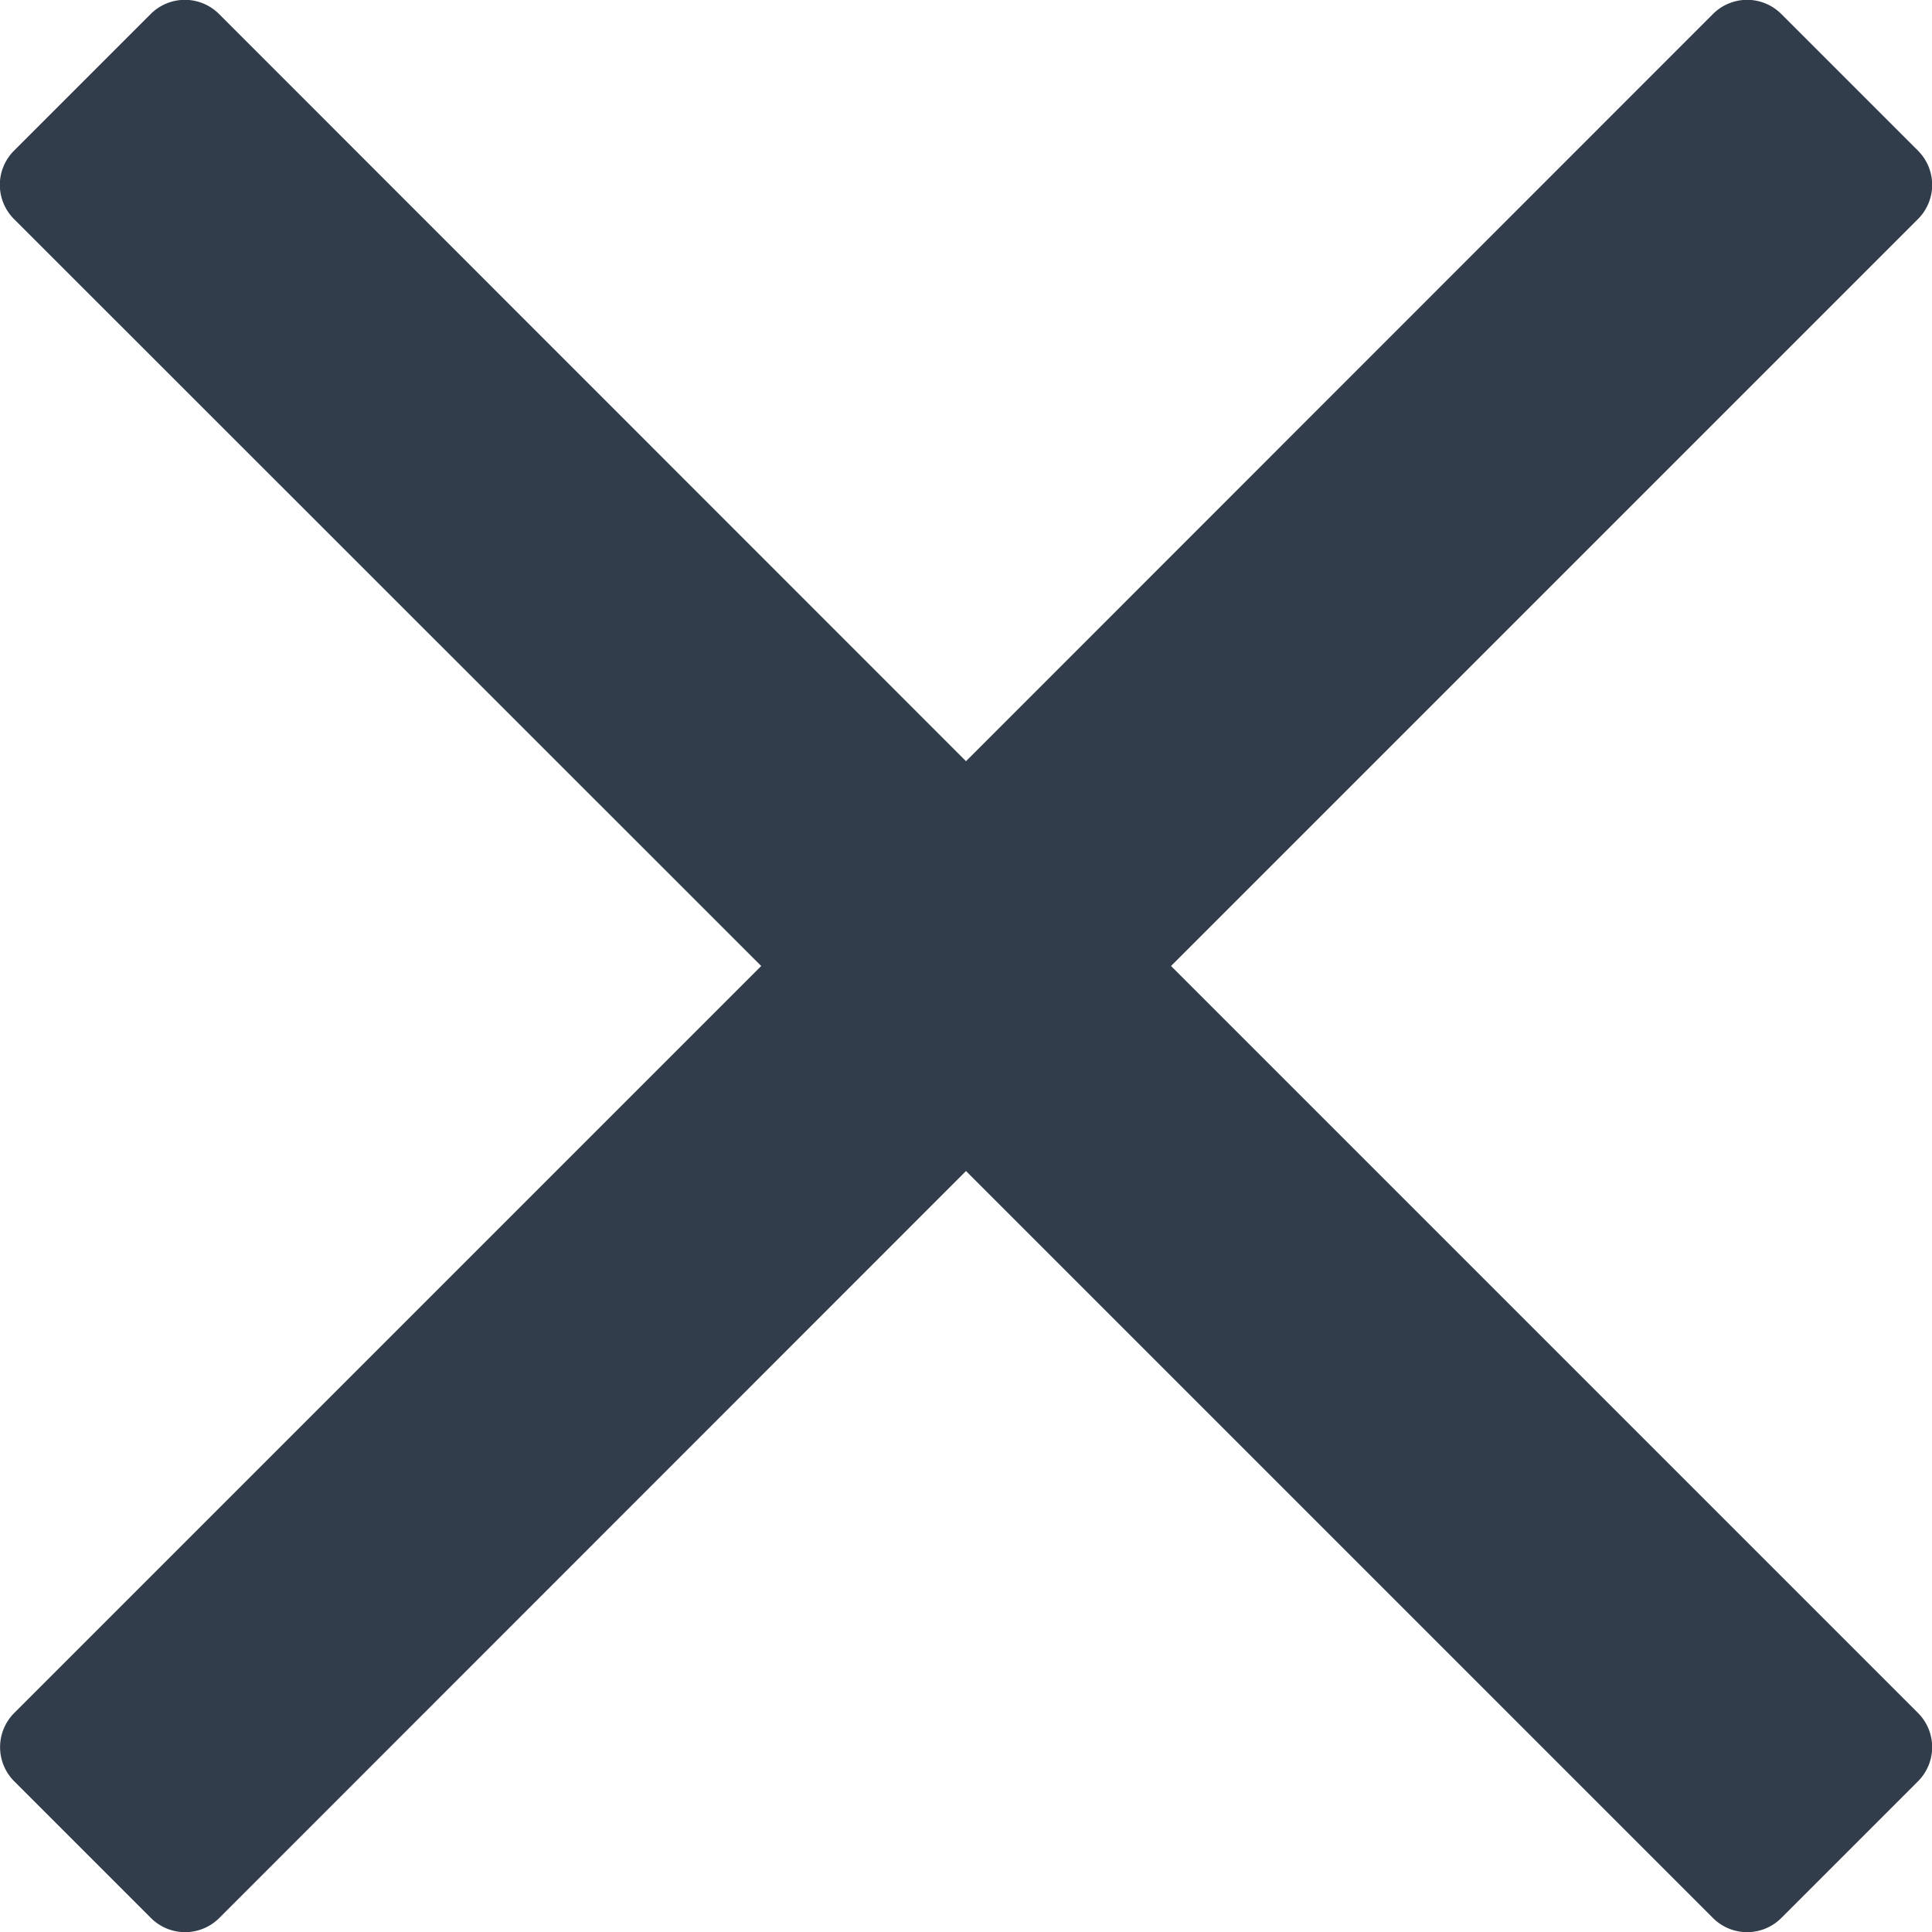 <svg xmlns="http://www.w3.org/2000/svg" width="8" height="8" viewBox="0 0 8 8">
  <path id="icon_close" d="M4.849,100l2.564-2.564.529-.529a.2.2,0,0,0,0-.283l-.566-.566a.2.2,0,0,0-.283,0L4,99.152.907,96.058a.2.2,0,0,0-.283,0l-.566.566a.2.2,0,0,0,0,.283L3.152,100,.059,103.093a.2.2,0,0,0,0,.283l.566.566a.2.2,0,0,0,.283,0L4,100.849l2.564,2.564.529.529a.2.2,0,0,0,.283,0l.566-.566a.2.2,0,0,0,0-.283Z" transform="translate(0 -96)" fill="#313d4b"/>
</svg>
